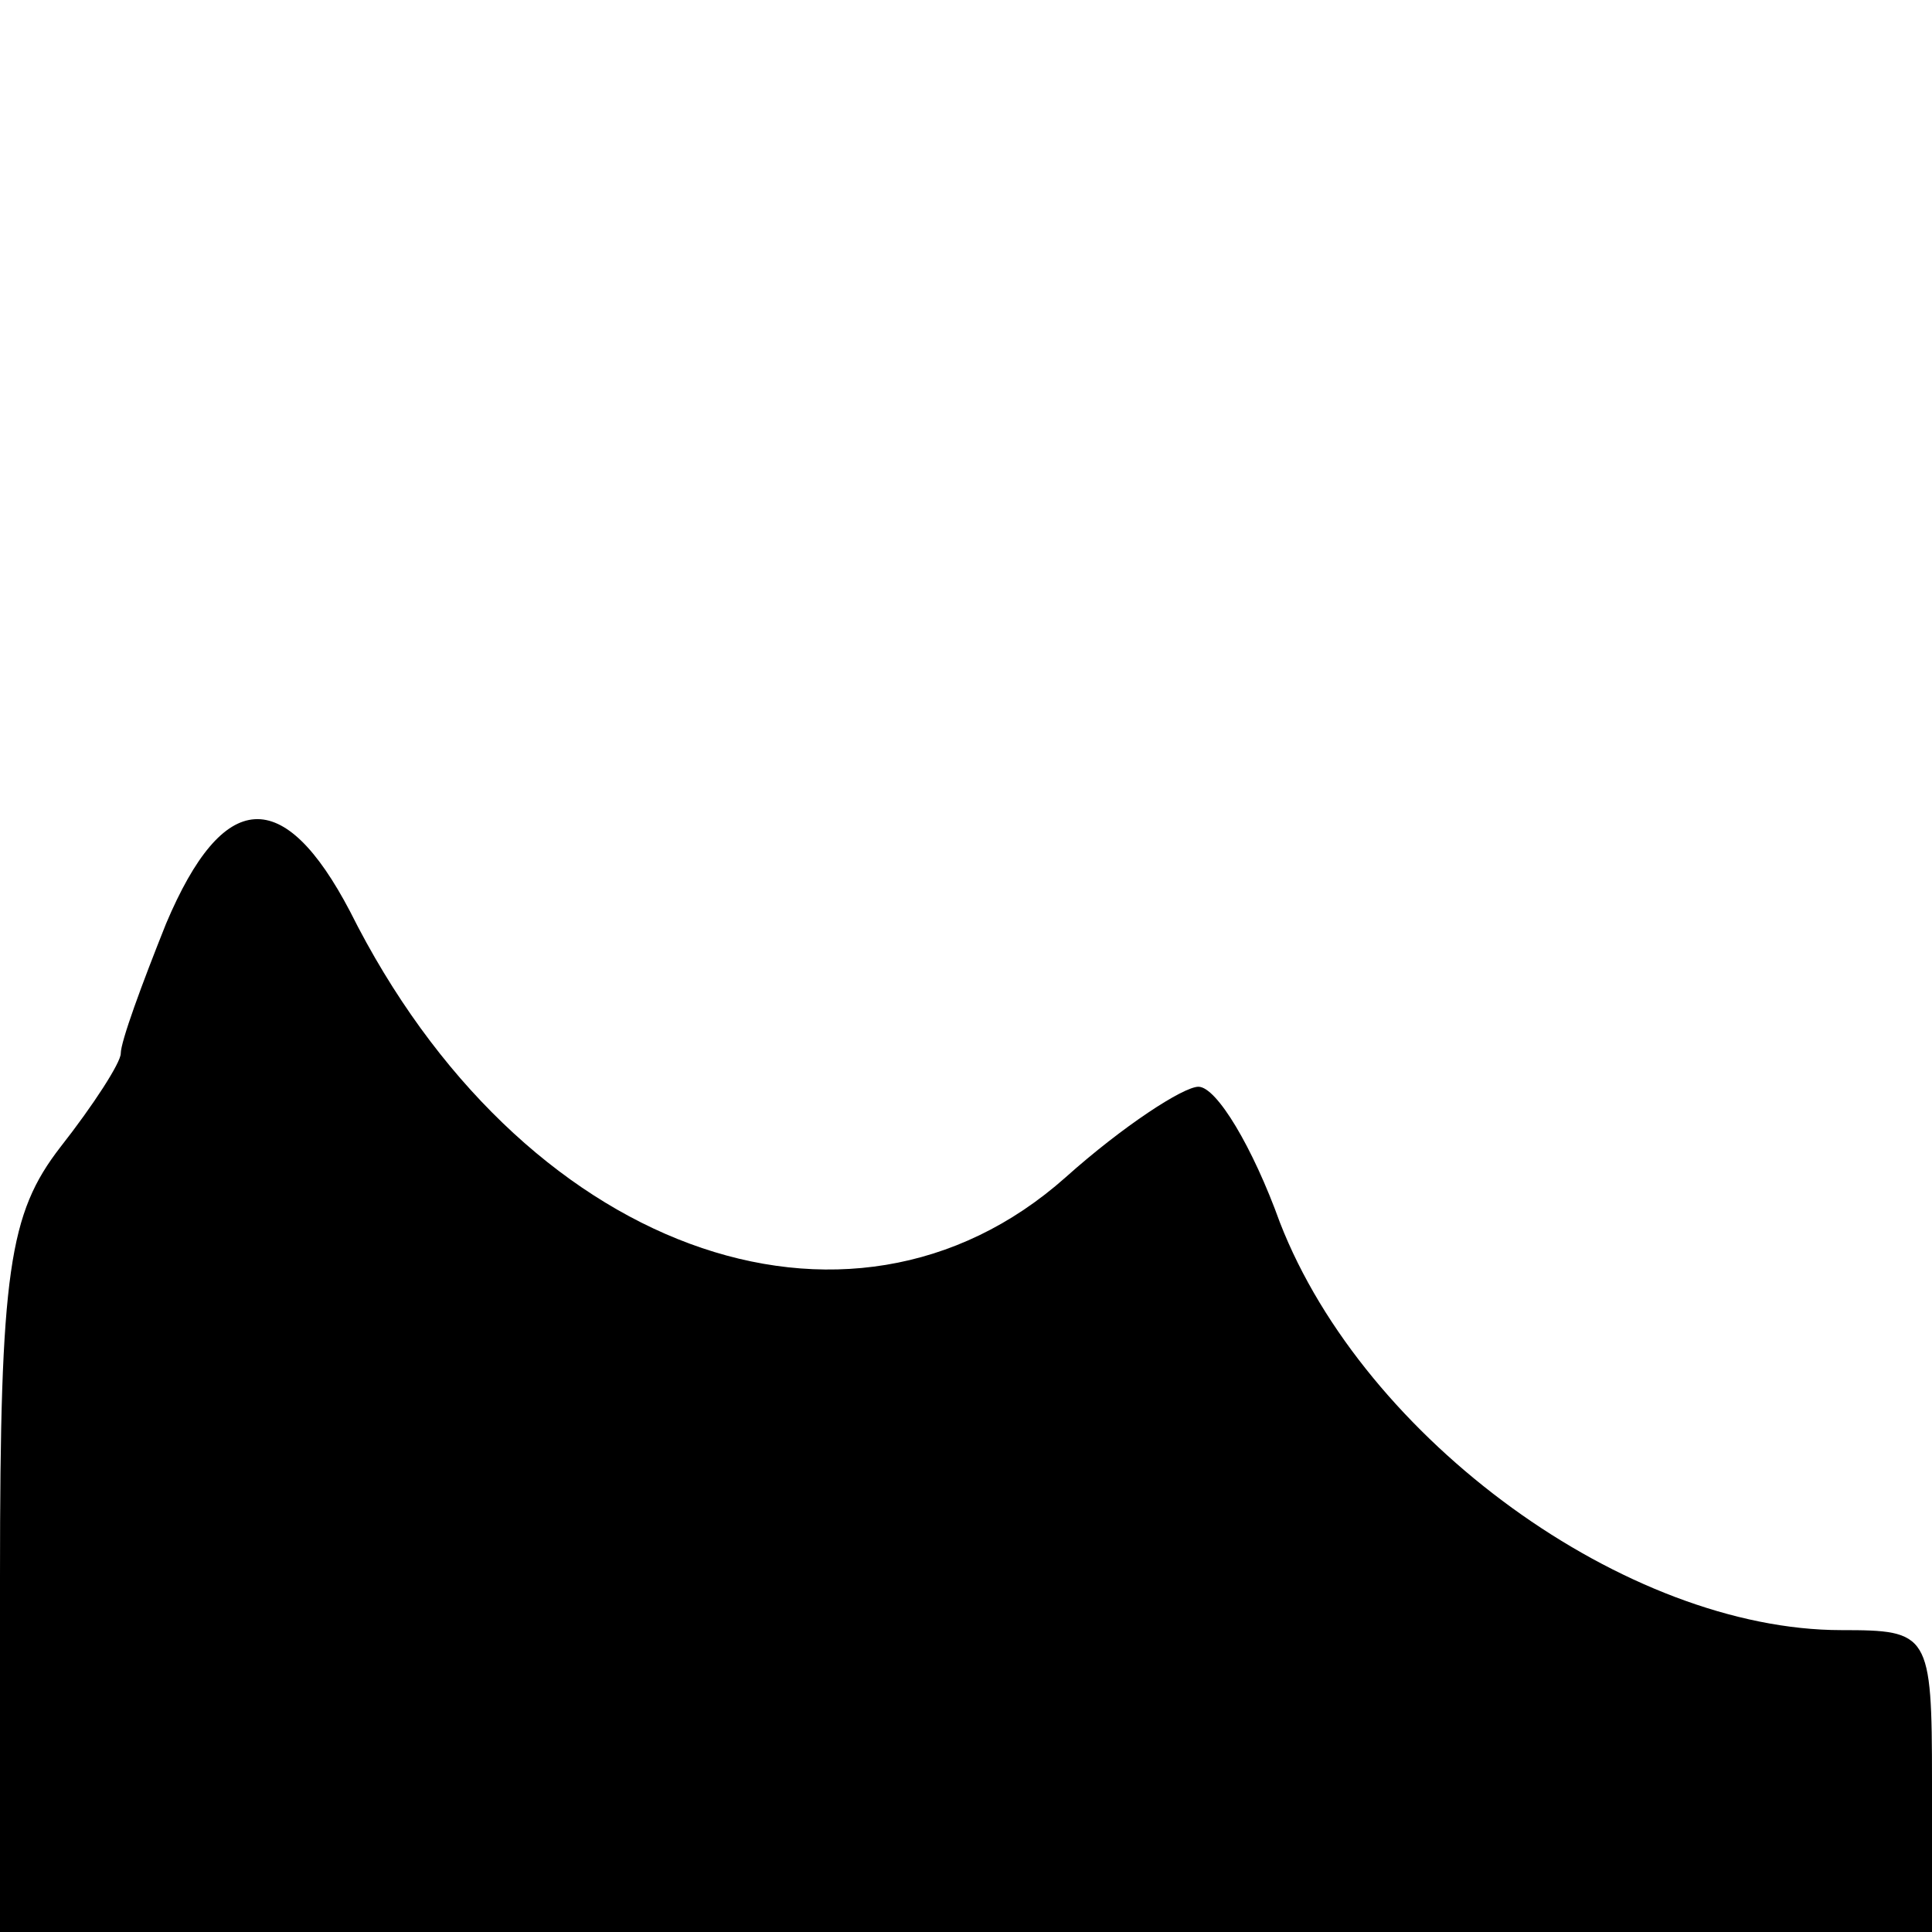 <?xml version="1.0" encoding="UTF-8" standalone="no"?> <svg xmlns="http://www.w3.org/2000/svg" version="1.0" width="64pt" height="64pt" viewBox="0 0 64 64" preserveAspectRatio="xMidYMid meet"><g transform="translate(0,64) scale(0.1,-0.1)" fill="#000000" stroke="none"><path d="M55 334 c-8 -20 -15 -39 -15 -43 0 -3 -9 -17 -20 -31 -17 -22 -20 -41 -20 -142 l0 -118 320 0 320 0 0 50 c0 49 -1 50 -30 50 -71 0 -158 63 -186 135 -9 25 -21 45 -27 45 -5 0 -25 -13 -44 -30 -72 -64 -181 -24 -237 88 -22 42 -42 41 -61 -4z"></path></g></svg> 